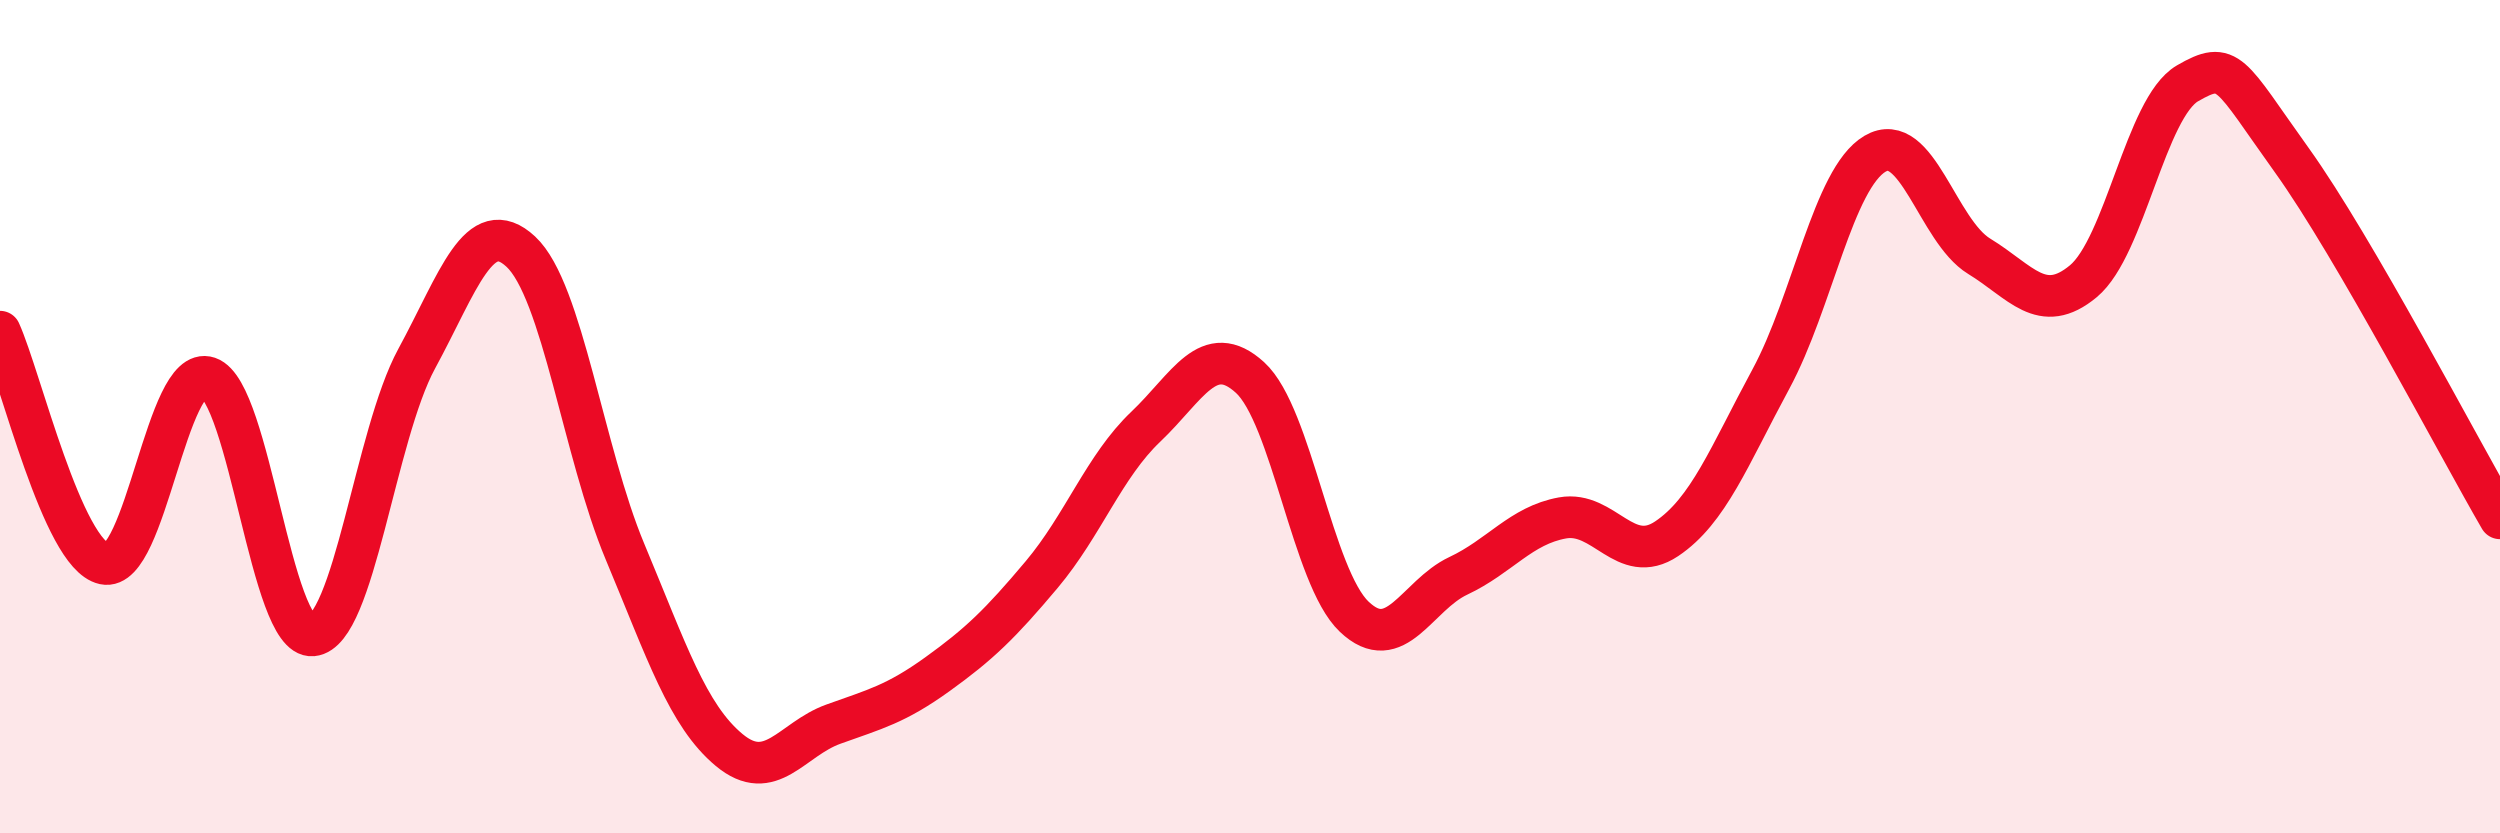 
    <svg width="60" height="20" viewBox="0 0 60 20" xmlns="http://www.w3.org/2000/svg">
      <path
        d="M 0,7.96 C 0.5,9.07 1.5,13.31 2.5,13.53 C 3.5,13.75 4,8.72 5,9.06 C 6,9.4 6.5,15.34 7.5,15.25 C 8.5,15.16 9,10.45 10,8.61 C 11,6.77 11.5,5.11 12.5,6.04 C 13.5,6.97 14,10.85 15,13.24 C 16,15.63 16.5,17.17 17.5,18 C 18.5,18.83 19,17.74 20,17.38 C 21,17.02 21.5,16.9 22.5,16.18 C 23.5,15.46 24,14.98 25,13.79 C 26,12.6 26.5,11.19 27.5,10.24 C 28.5,9.29 29,8.15 30,9.06 C 31,9.97 31.5,13.85 32.5,14.8 C 33.5,15.75 34,14.29 35,13.82 C 36,13.35 36.5,12.61 37.5,12.43 C 38.5,12.25 39,13.6 40,12.93 C 41,12.26 41.5,10.95 42.5,9.1 C 43.5,7.25 44,4.28 45,3.69 C 46,3.1 46.5,5.54 47.5,6.15 C 48.5,6.76 49,7.58 50,6.75 C 51,5.92 51.5,2.58 52.5,2 C 53.5,1.42 53.5,1.75 55,3.84 C 56.5,5.93 59,10.72 60,12.44L60 20L0 20Z"
        fill="#EB0A25"
        opacity="0.1"
        stroke-linecap="round"
        stroke-linejoin="round"
      />
      <path
        d="M 0,7.96 C 0.5,9.07 1.5,13.31 2.5,13.53 C 3.5,13.75 4,8.72 5,9.06 C 6,9.4 6.5,15.34 7.5,15.25 C 8.5,15.16 9,10.45 10,8.61 C 11,6.77 11.5,5.11 12.5,6.04 C 13.5,6.97 14,10.85 15,13.24 C 16,15.63 16.5,17.17 17.5,18 C 18.5,18.83 19,17.74 20,17.38 C 21,17.02 21.5,16.9 22.5,16.18 C 23.5,15.46 24,14.98 25,13.79 C 26,12.6 26.5,11.19 27.5,10.24 C 28.5,9.29 29,8.15 30,9.06 C 31,9.97 31.5,13.85 32.5,14.8 C 33.5,15.75 34,14.29 35,13.82 C 36,13.35 36.5,12.61 37.5,12.43 C 38.5,12.25 39,13.6 40,12.93 C 41,12.26 41.5,10.95 42.5,9.1 C 43.5,7.25 44,4.28 45,3.69 C 46,3.1 46.5,5.54 47.5,6.15 C 48.5,6.76 49,7.58 50,6.75 C 51,5.92 51.5,2.58 52.5,2 C 53.5,1.42 53.5,1.75 55,3.84 C 56.5,5.93 59,10.72 60,12.44"
        stroke="#EB0A25"
        stroke-width="1"
        fill="none"
        stroke-linecap="round"
        stroke-linejoin="round"
      />
    </svg>
  
